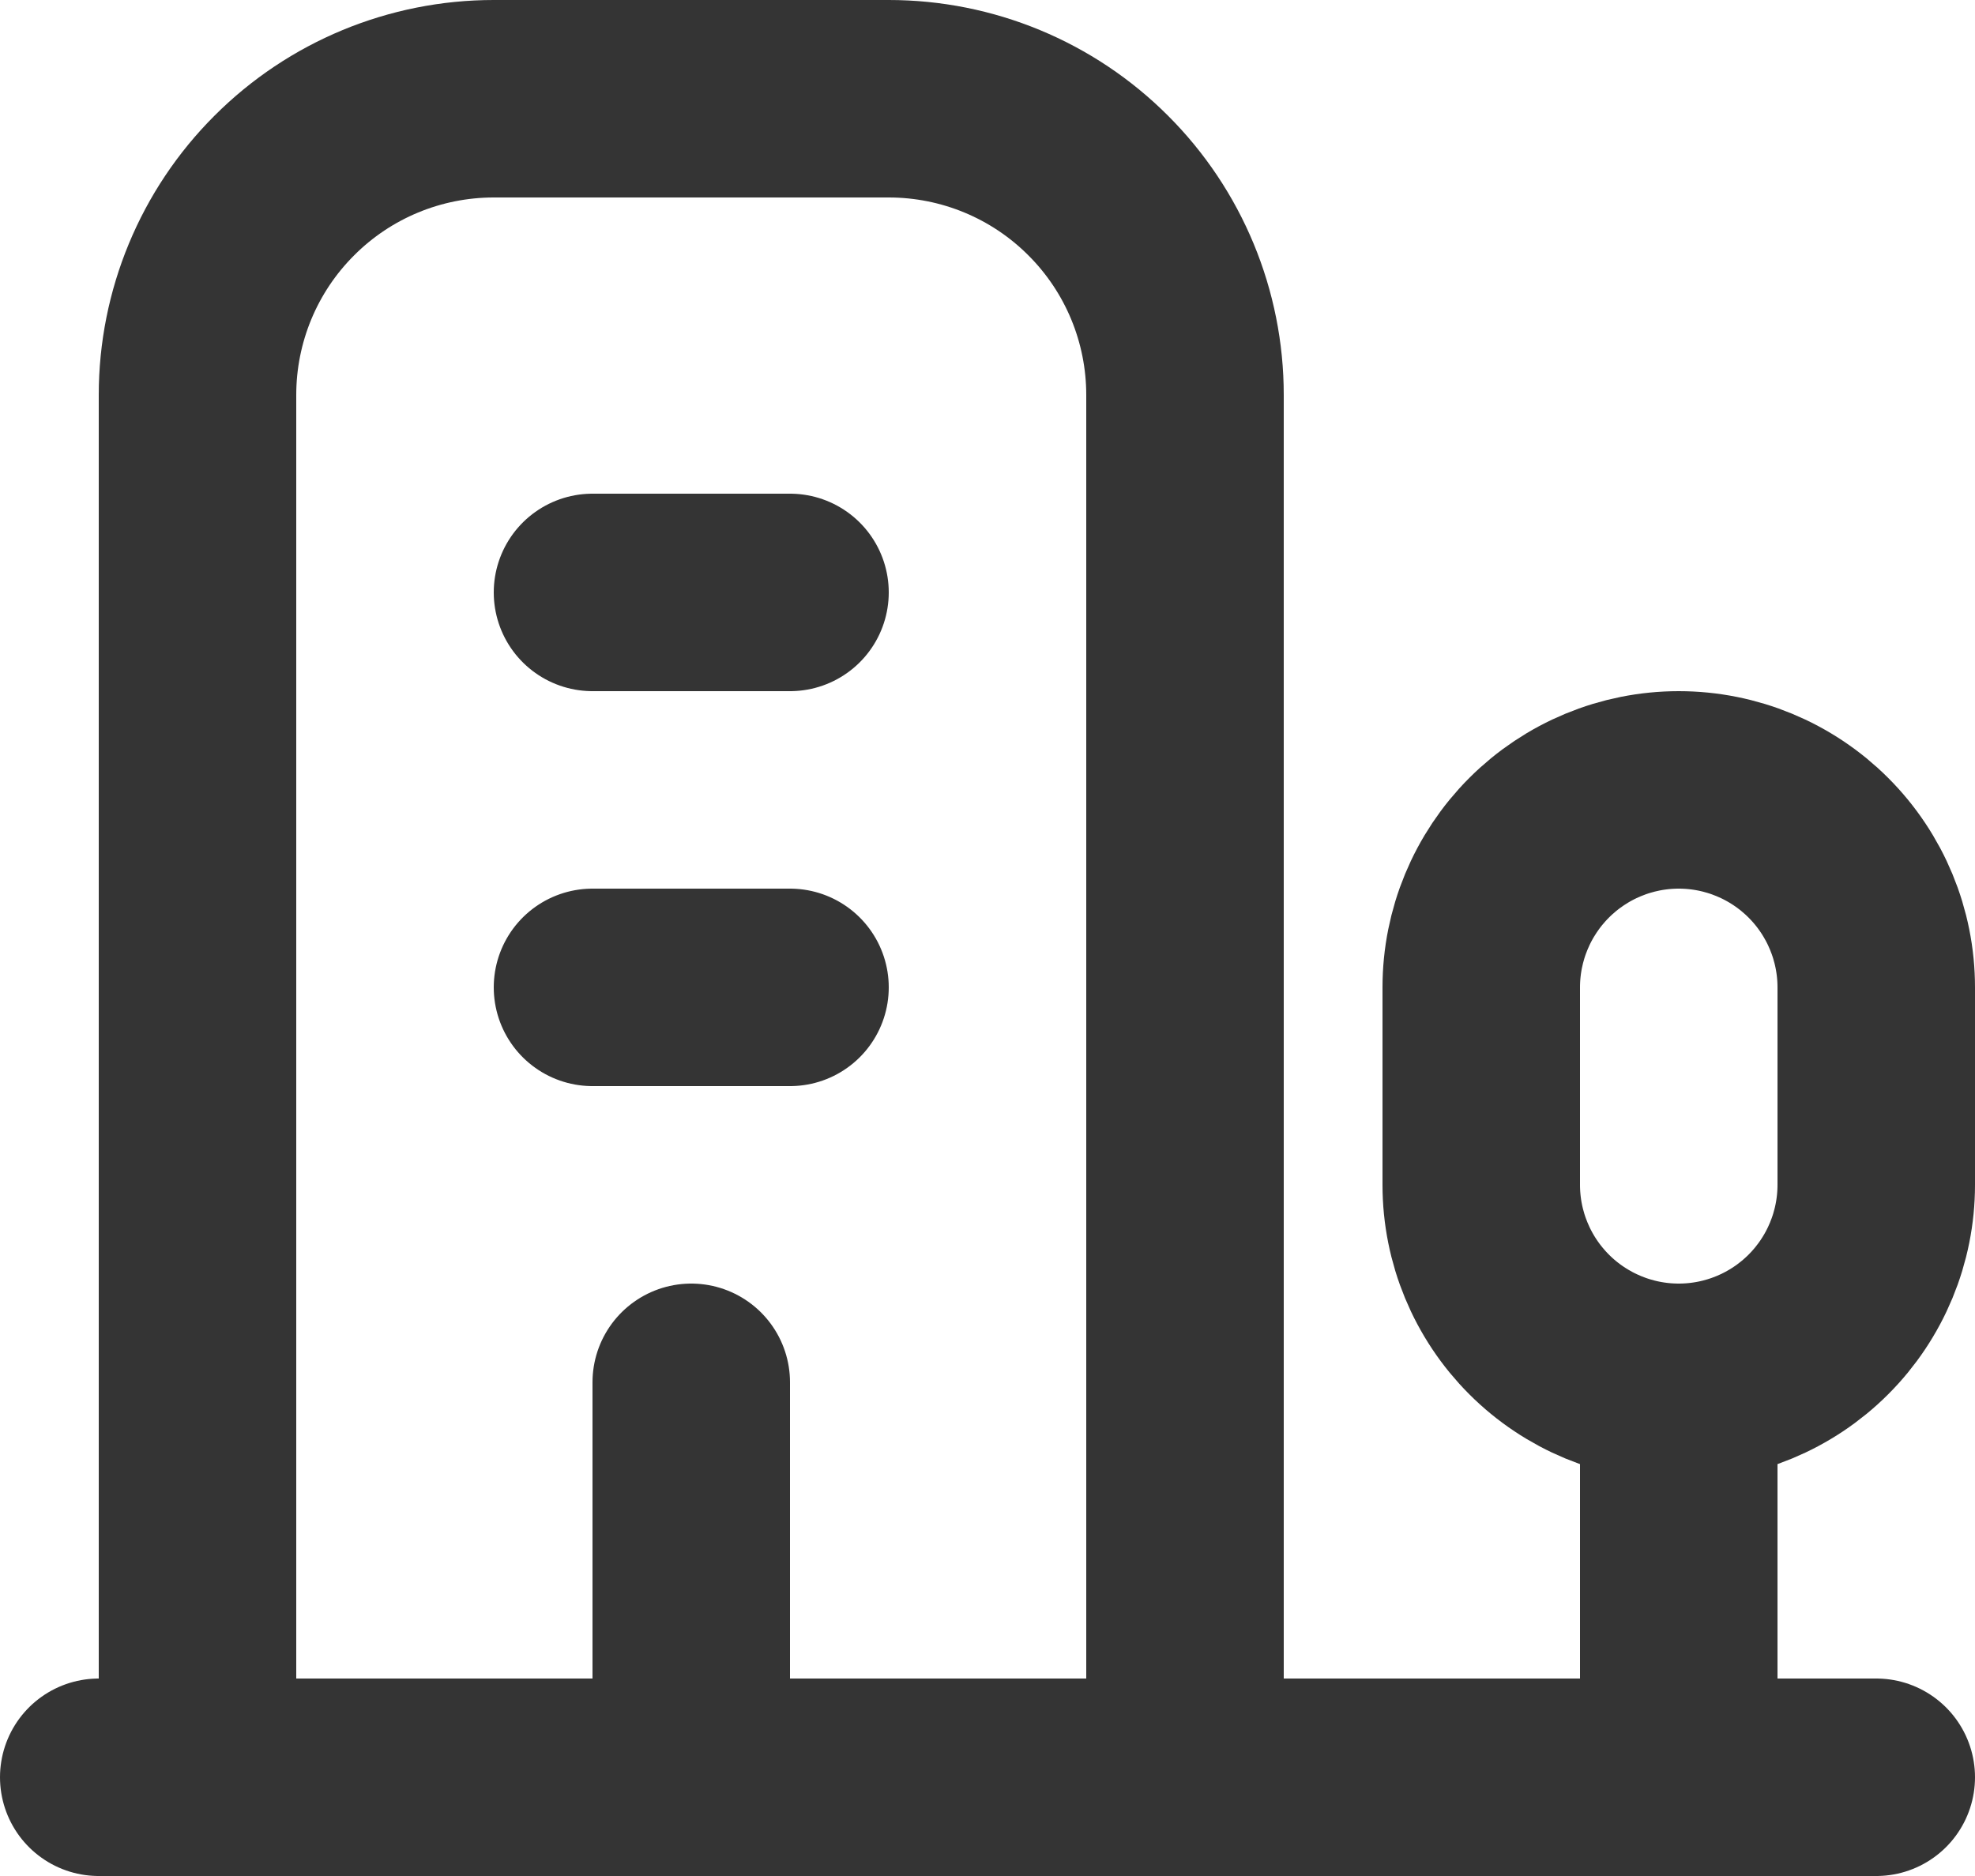 <svg width="20" height="19" viewBox="0 0 20 19" fill="none" xmlns="http://www.w3.org/2000/svg">
<path d="M1 18H19M17 18V14M17 14C17.53 14 18.039 13.789 18.414 13.414C18.789 13.039 19 12.53 19 12V10C19 9.47 18.789 8.961 18.414 8.586C18.039 8.211 17.53 8 17 8C16.47 8 15.961 8.211 15.586 8.586C15.211 8.961 15 9.47 15 10V12C15 12.53 15.211 13.039 15.586 13.414C15.961 13.789 16.47 14 17 14ZM12 18V4C12 3.204 11.684 2.441 11.121 1.879C10.559 1.316 9.796 1 9 1H5C4.204 1 3.441 1.316 2.879 1.879C2.316 2.441 2 3.204 2 4V18M7 14V18M6 10H8M6 6H8" stroke="#343434" stroke-width="2" stroke-linecap="round" stroke-linejoin="round"/>
</svg>

